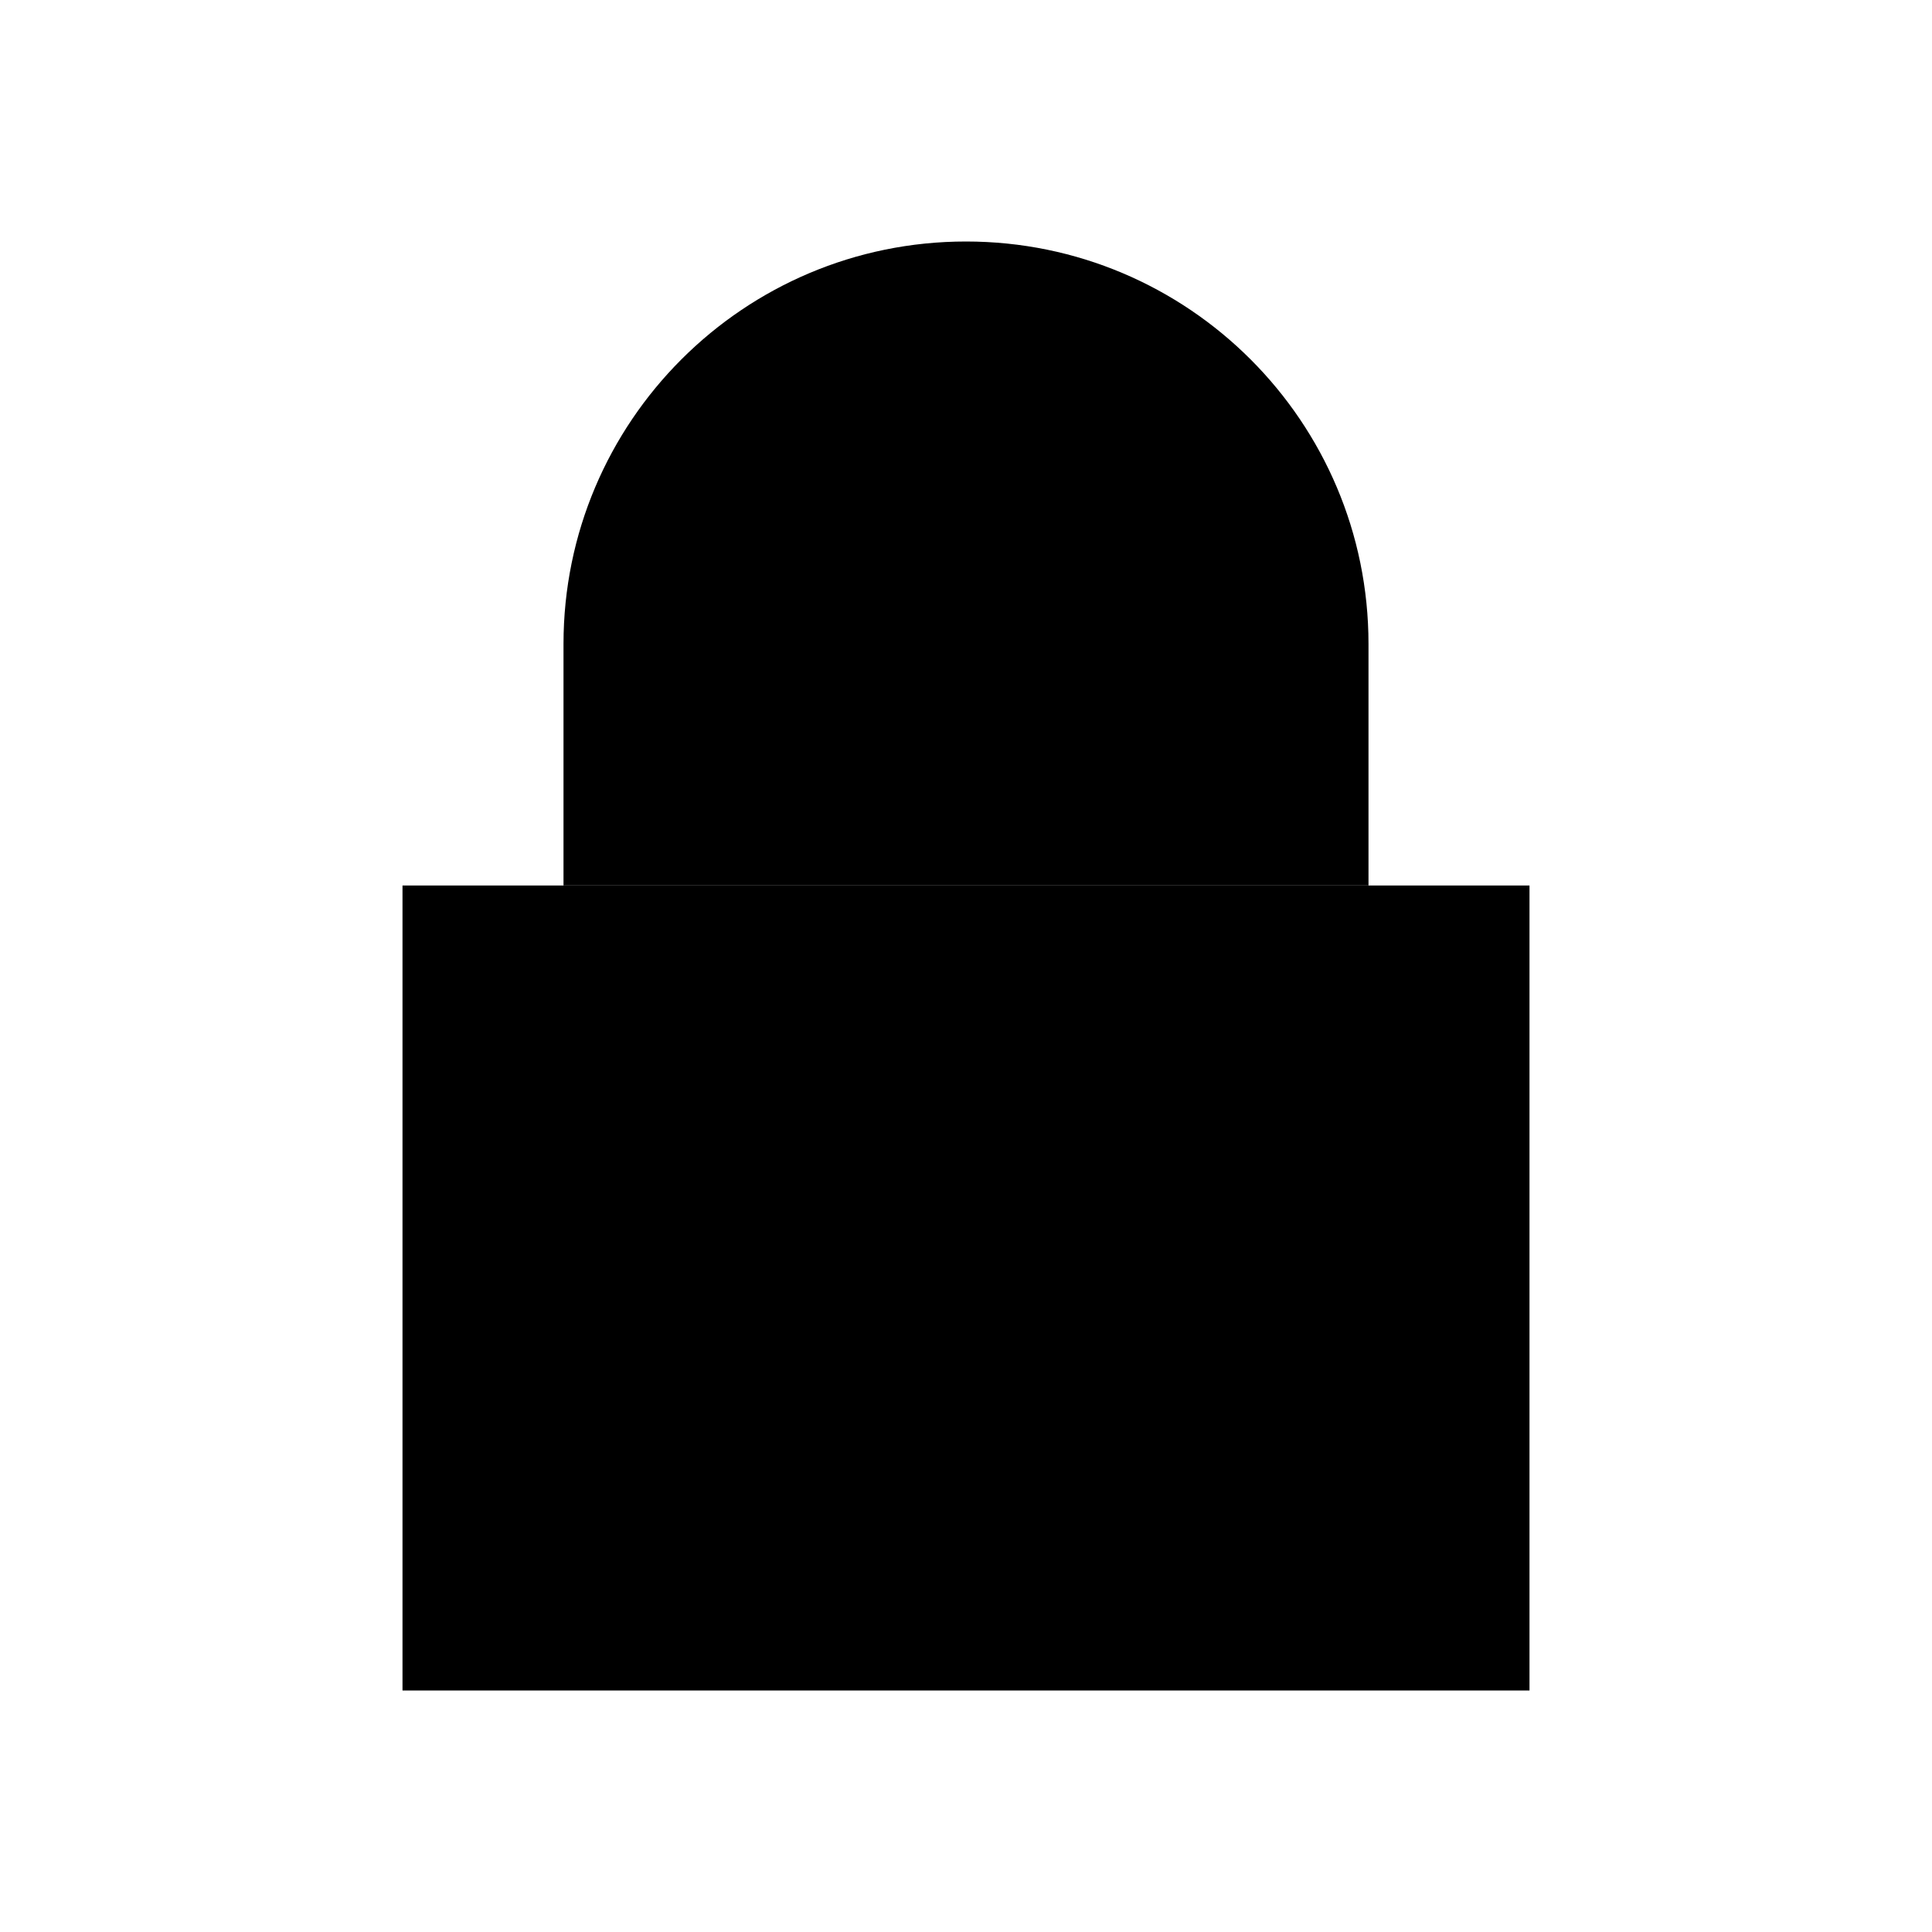 <svg role="img" xmlns="http://www.w3.org/2000/svg" width="24" height="24" viewBox="0 0 24 24" aria-labelledby="lockIconTitle">
    <title id="lockIconTitle">Lock</title>    
    <rect width="14" height="10" x="5" y="11"/>
    <path d="M12,3 L12,3 C14.761,3 17,5.239 17,8 L17,11 L7,11 L7,8 C7,5.239 9.239,3 12,3 Z"/>
</svg>